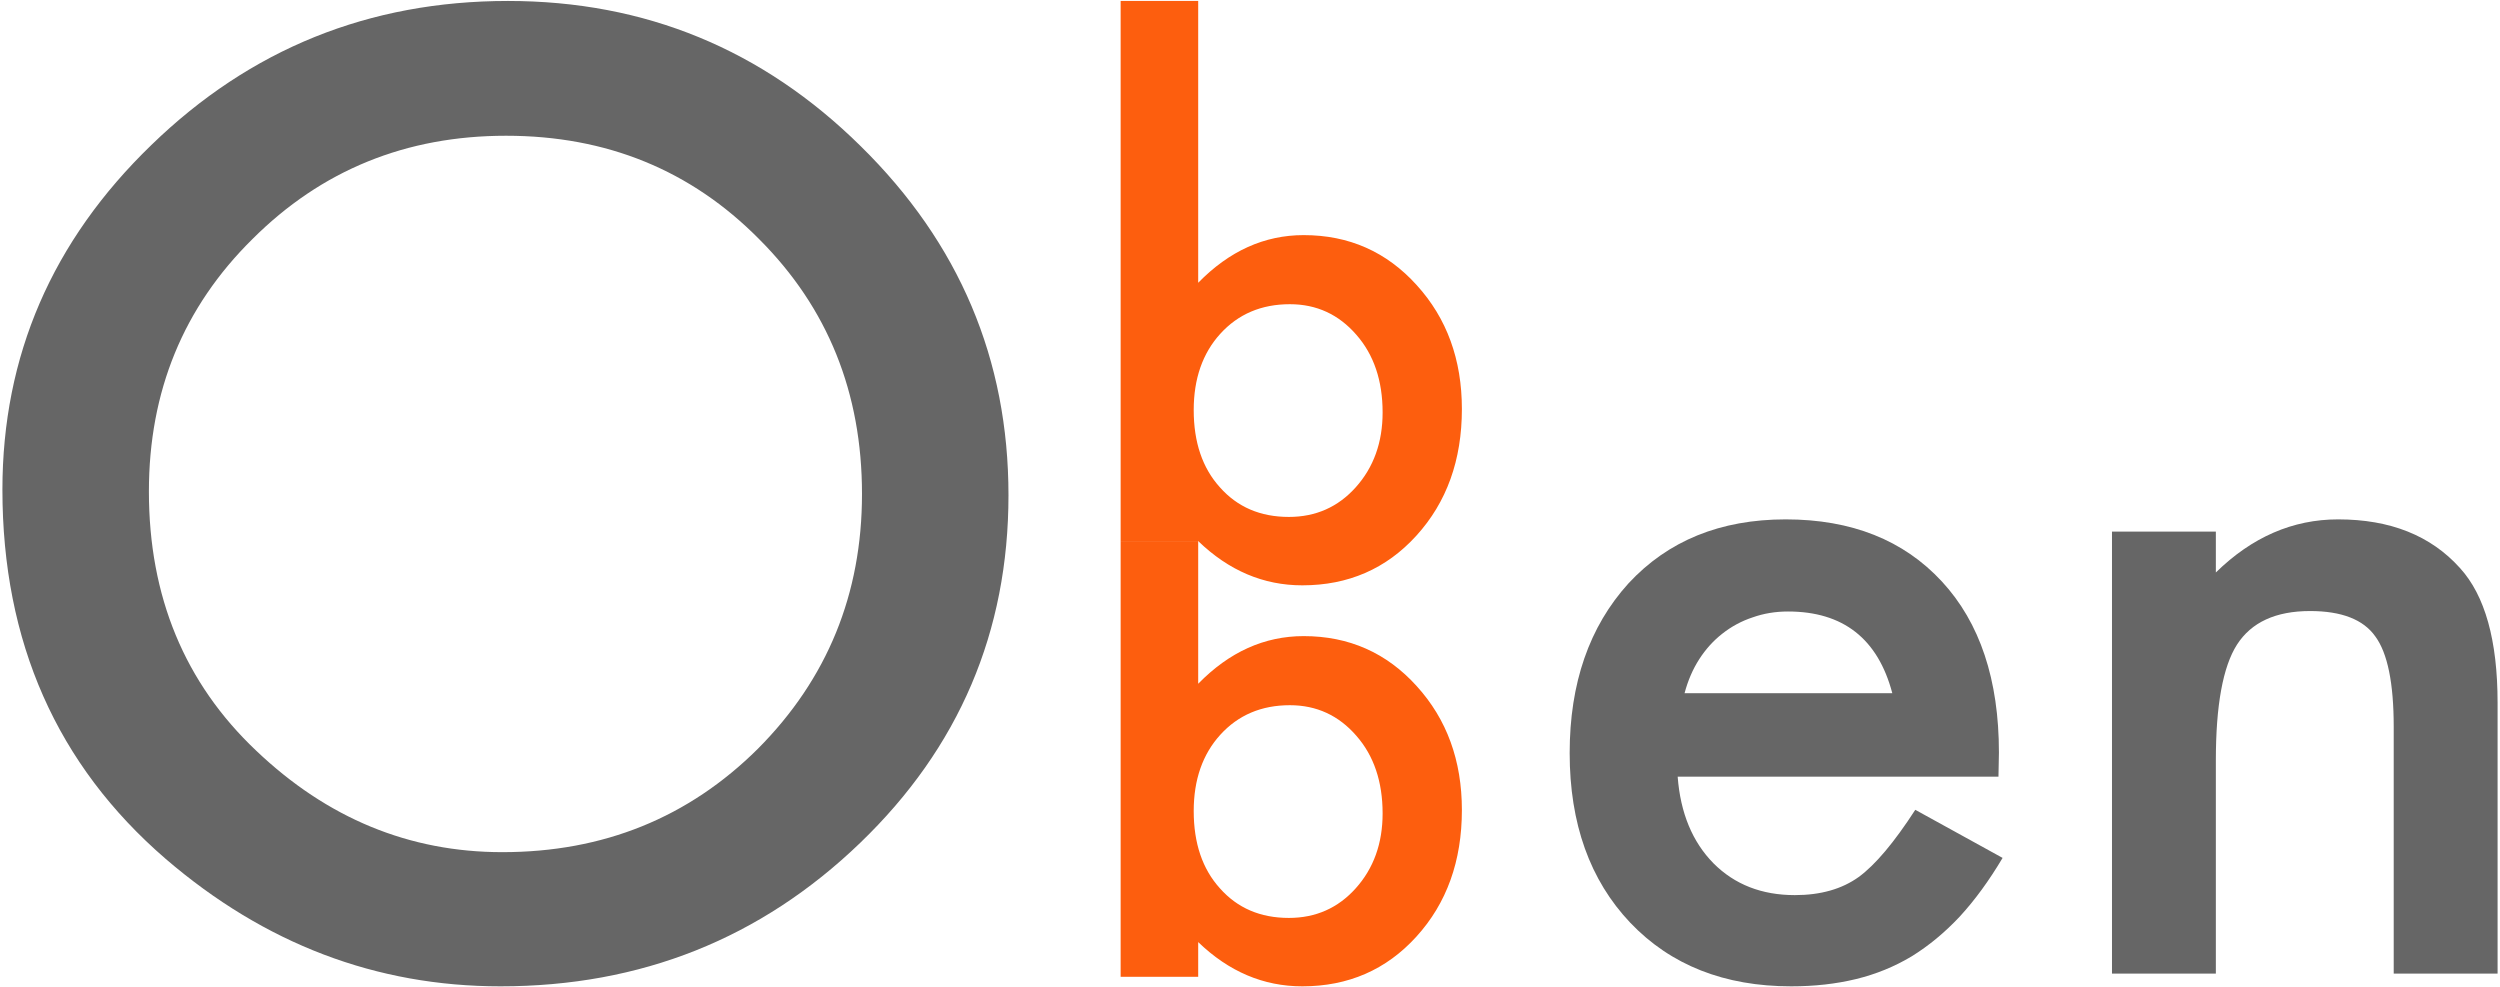 <svg width="570" height="225" viewBox="0 0 570 225" fill="none" xmlns="http://www.w3.org/2000/svg">

<path d="M0.551 111.639C0.551 81.141 11.874 54.947 34.518 33.055C57.068 11.164 84.165 0.219 115.811 0.219C147.077 0.219 173.89 11.258 196.25 33.336C218.705 55.414 229.933 81.936 229.933 112.902C229.933 144.055 218.658 170.483 196.108 192.187C173.464 213.985 146.129 224.884 114.105 224.884C85.776 224.884 60.337 215.201 37.787 195.836C12.963 174.412 0.551 146.347 0.551 111.639ZM33.95 112.06C33.95 136.009 42.098 155.702 58.394 171.138C74.596 186.574 93.308 194.292 114.532 194.292C137.555 194.292 156.978 186.434 172.801 170.717C188.623 154.813 196.535 135.448 196.535 112.621C196.535 89.514 188.718 70.149 173.085 54.526C157.546 38.809 138.313 30.951 115.384 30.951C92.55 30.951 73.269 38.809 57.541 54.526C41.814 70.055 33.95 89.233 33.95 112.06Z" fill="#666666"/>

<path d="M273.189 0.219V64.471C280.262 57.228 288.278 53.607 297.238 53.607C307.559 53.607 316.151 57.409 323.015 65.014C329.879 72.567 333.31 81.982 333.31 93.26C333.31 104.9 329.852 114.522 322.936 122.127C316.073 129.68 307.402 133.456 296.923 133.456C288.069 133.456 280.157 130.094 273.189 123.368H255.506L255.506 0.219H273.189ZM315.235 94.036C315.235 86.793 313.244 80.896 309.262 76.343C305.227 71.687 300.172 69.359 294.094 69.359C287.597 69.359 282.305 71.61 278.219 76.111C274.184 80.56 272.167 86.354 272.167 93.493C272.167 100.839 274.158 106.711 278.14 111.108C282.122 115.609 287.361 117.859 293.858 117.859C299.988 117.859 305.07 115.609 309.105 111.108C313.191 106.555 315.235 100.865 315.235 94.036Z" fill="#FD5E0E"/>
<path d="M273.189 123.368V155.898C280.262 148.655 288.278 145.034 297.238 145.034C307.559 145.034 316.151 148.837 323.015 156.441C329.879 163.994 333.31 173.41 333.31 184.687C333.31 196.327 329.852 205.95 322.936 213.554C316.073 221.107 307.402 224.884 296.923 224.884C288.069 224.884 280.157 221.521 273.189 214.796V222.711H255.506L255.506 123.368H273.189ZM315.235 185.463C315.235 178.221 313.244 172.323 309.262 167.771C305.227 163.115 300.172 160.787 294.094 160.787C287.597 160.787 282.305 163.037 278.219 167.538C274.184 171.987 272.167 177.781 272.167 184.92C272.167 192.266 274.158 198.138 278.14 202.535C282.122 207.036 287.361 209.286 293.858 209.286C299.988 209.286 305.07 207.036 309.105 202.535C313.191 197.983 315.235 192.292 315.235 185.463Z" fill="#FD5E0E"/>
<path d="M455.65 177.083H382.509C383.138 185.36 385.862 191.947 390.683 196.845C395.503 201.673 401.685 204.087 409.23 204.087C415.098 204.087 419.953 202.708 423.795 199.949C427.567 197.189 431.864 192.085 436.684 184.636L456.593 195.603C453.52 200.776 450.271 205.225 446.848 208.95C443.425 212.606 439.758 215.641 435.846 218.055C431.934 220.4 427.707 222.125 423.166 223.228C418.626 224.332 413.701 224.884 408.391 224.884C393.162 224.884 380.937 220.055 371.716 210.399C362.495 200.673 357.884 187.774 357.884 171.702C357.884 155.769 362.355 142.87 371.297 133.006C380.309 123.281 392.254 118.418 407.134 118.418C422.153 118.418 434.029 123.143 442.761 132.592C451.424 141.973 455.755 154.976 455.755 171.599L455.65 177.083ZM431.445 158.045C428.161 145.629 420.232 139.421 407.658 139.421C404.794 139.421 402.104 139.87 399.589 140.766C397.075 141.594 394.769 142.836 392.673 144.491C390.648 146.078 388.901 148.009 387.434 150.285C385.967 152.561 384.849 155.148 384.081 158.045H431.445Z" fill="#666666"/>
<path d="M481.533 121.211H505.214V130.523C513.458 122.453 522.749 118.418 533.088 118.418C544.963 118.418 554.22 122.108 560.856 129.489C566.584 135.765 569.449 146.009 569.449 160.218V221.987H545.767V165.701C545.767 155.769 544.37 148.906 541.575 145.112C538.851 141.249 533.891 139.318 526.696 139.318C518.872 139.318 513.318 141.87 510.035 146.974C506.821 152.01 505.214 160.804 505.214 173.358V221.987H481.533V121.211Z" fill="#666666"/>
</svg>
